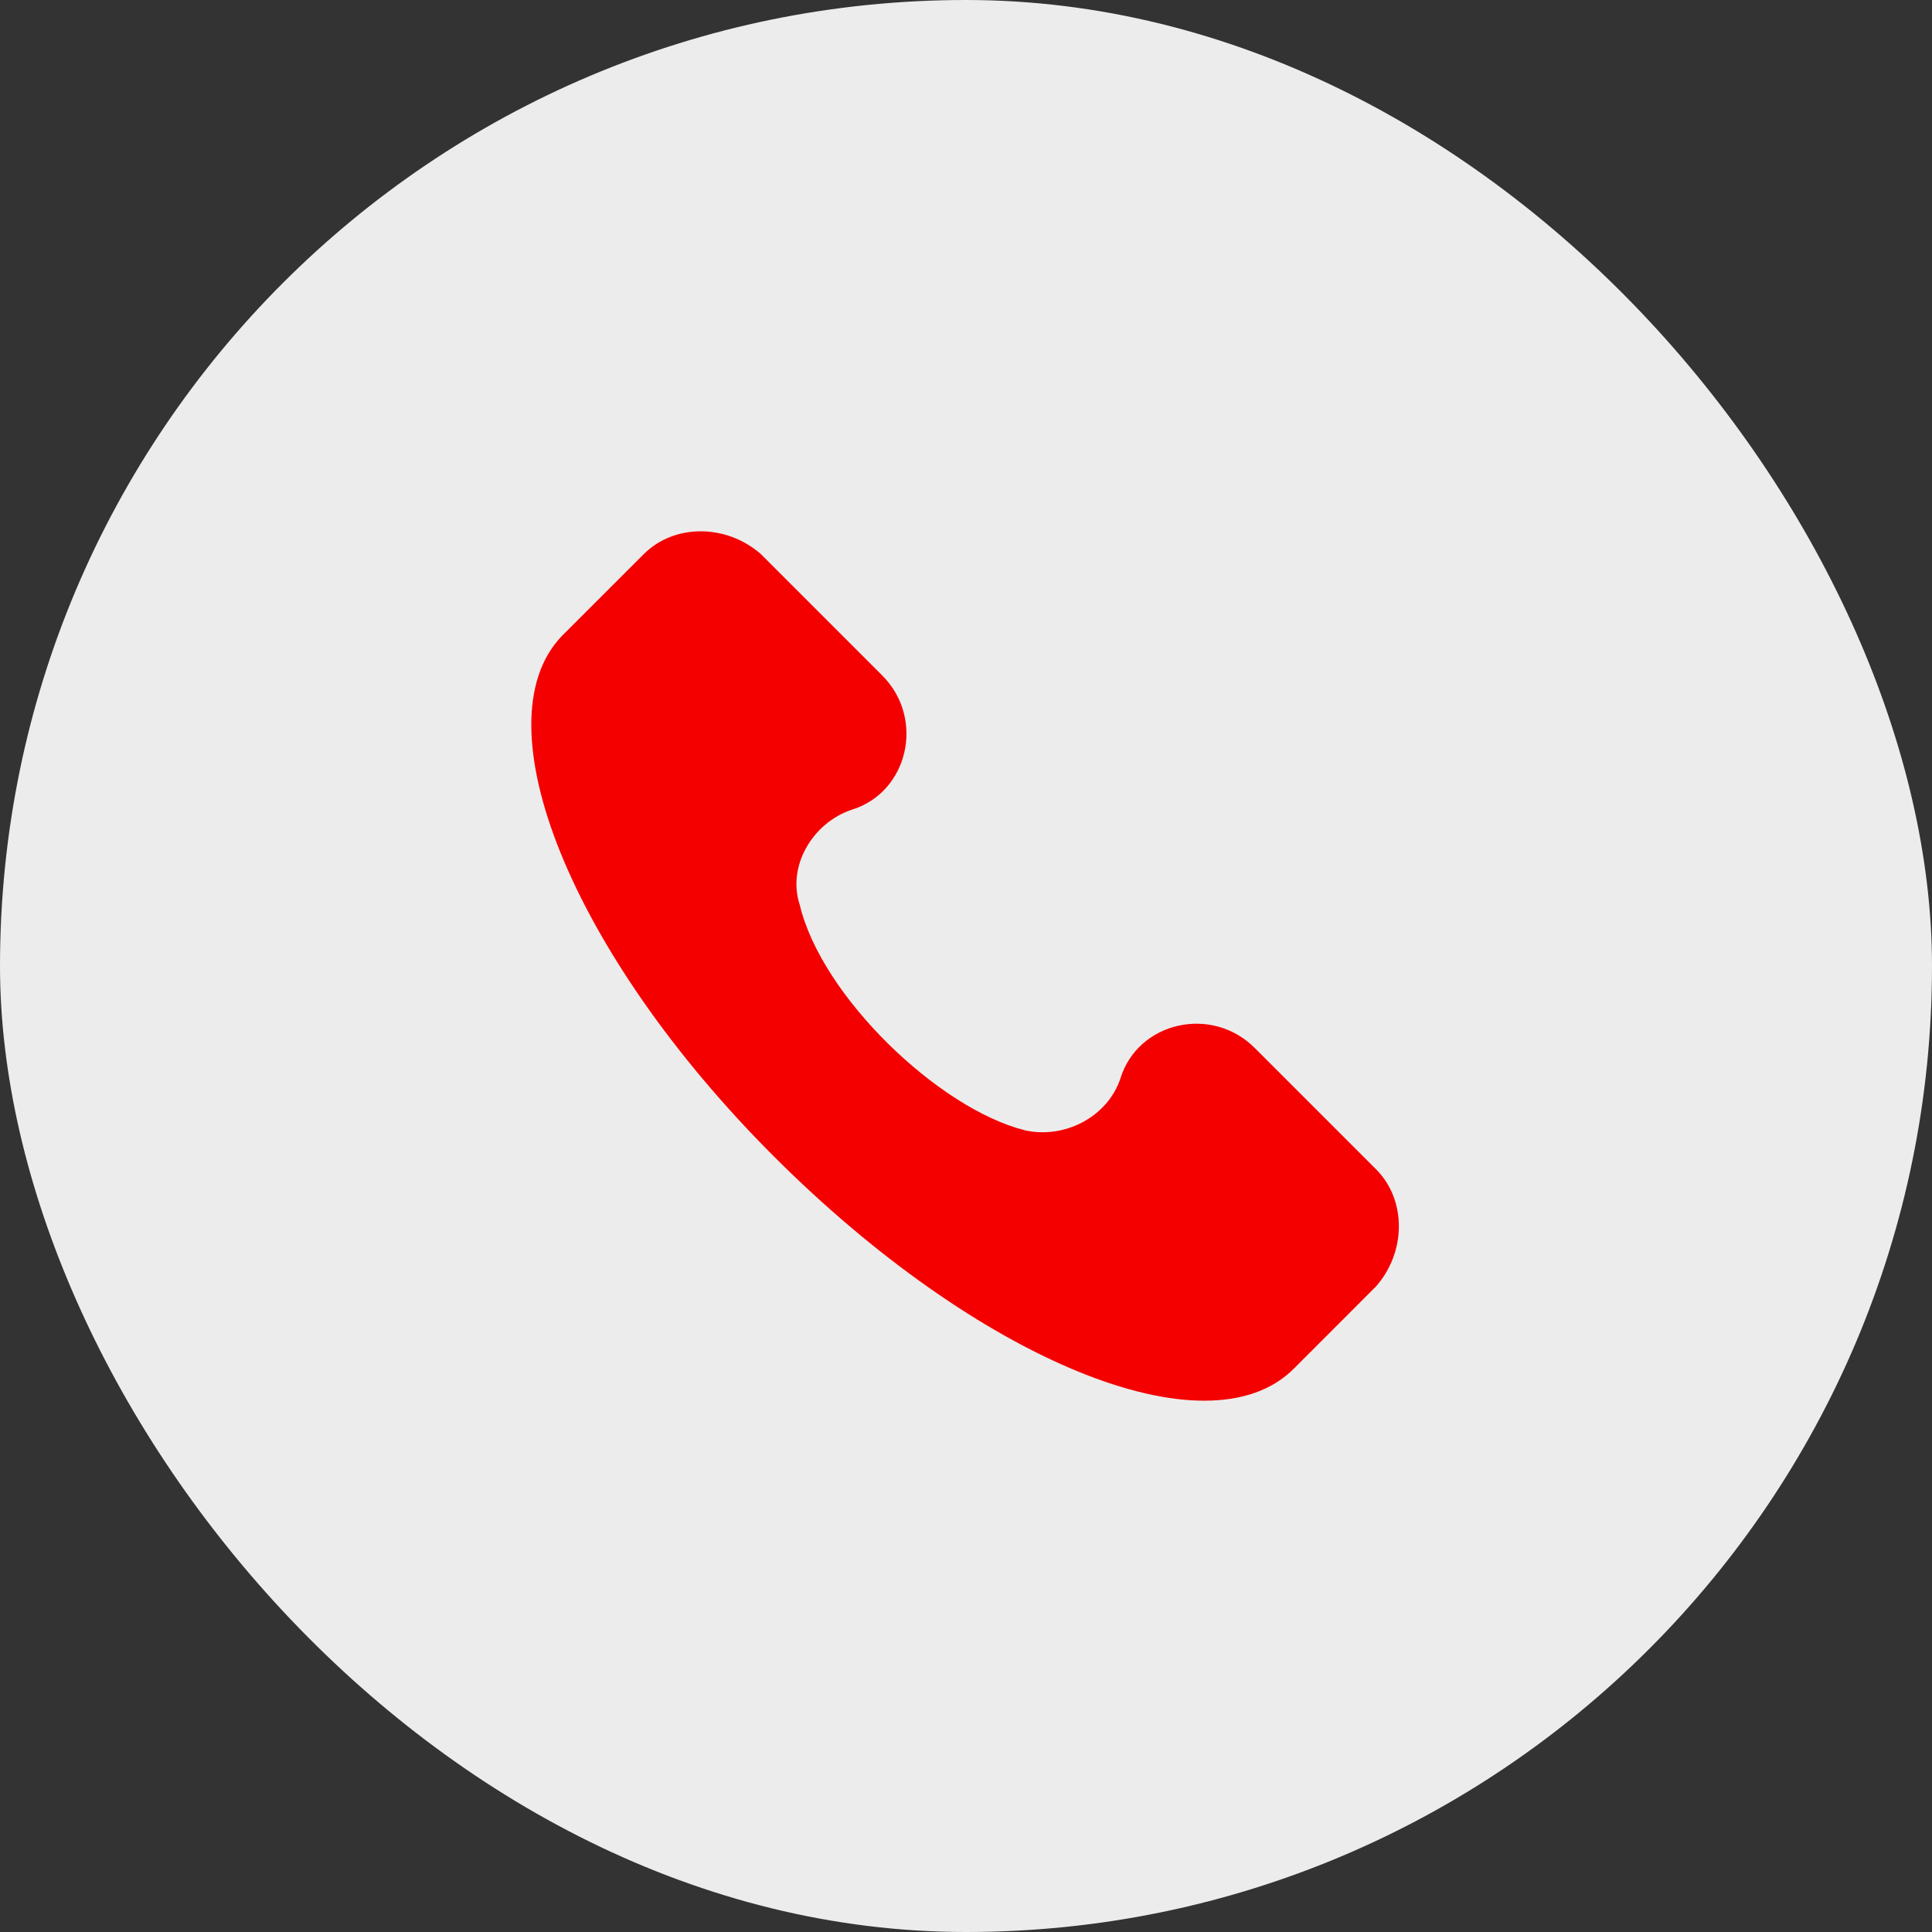 <?xml version="1.0" encoding="UTF-8"?> <svg xmlns="http://www.w3.org/2000/svg" width="40" height="40" viewBox="0 0 40 40" fill="none"><rect x="0" y="0" width="40" height="40" fill="#333333" stroke="none"/><rect width="40" height="40" rx="20" fill="#ECECEC"></rect><path d="M28.491 24.21L25.979 21.698C25.082 20.801 23.557 21.16 23.198 22.326C22.929 23.134 22.032 23.582 21.224 23.403C19.43 22.954 17.008 20.622 16.559 18.738C16.29 17.93 16.828 17.033 17.636 16.764C18.802 16.405 19.161 14.88 18.264 13.983L15.752 11.471C15.034 10.843 13.958 10.843 13.33 11.471L11.625 13.175C9.921 14.97 11.805 19.725 16.021 23.941C20.238 28.157 24.992 30.131 26.787 28.337L28.491 26.632C29.119 25.915 29.119 24.838 28.491 24.21Z" fill="#F50000"></path></svg> 